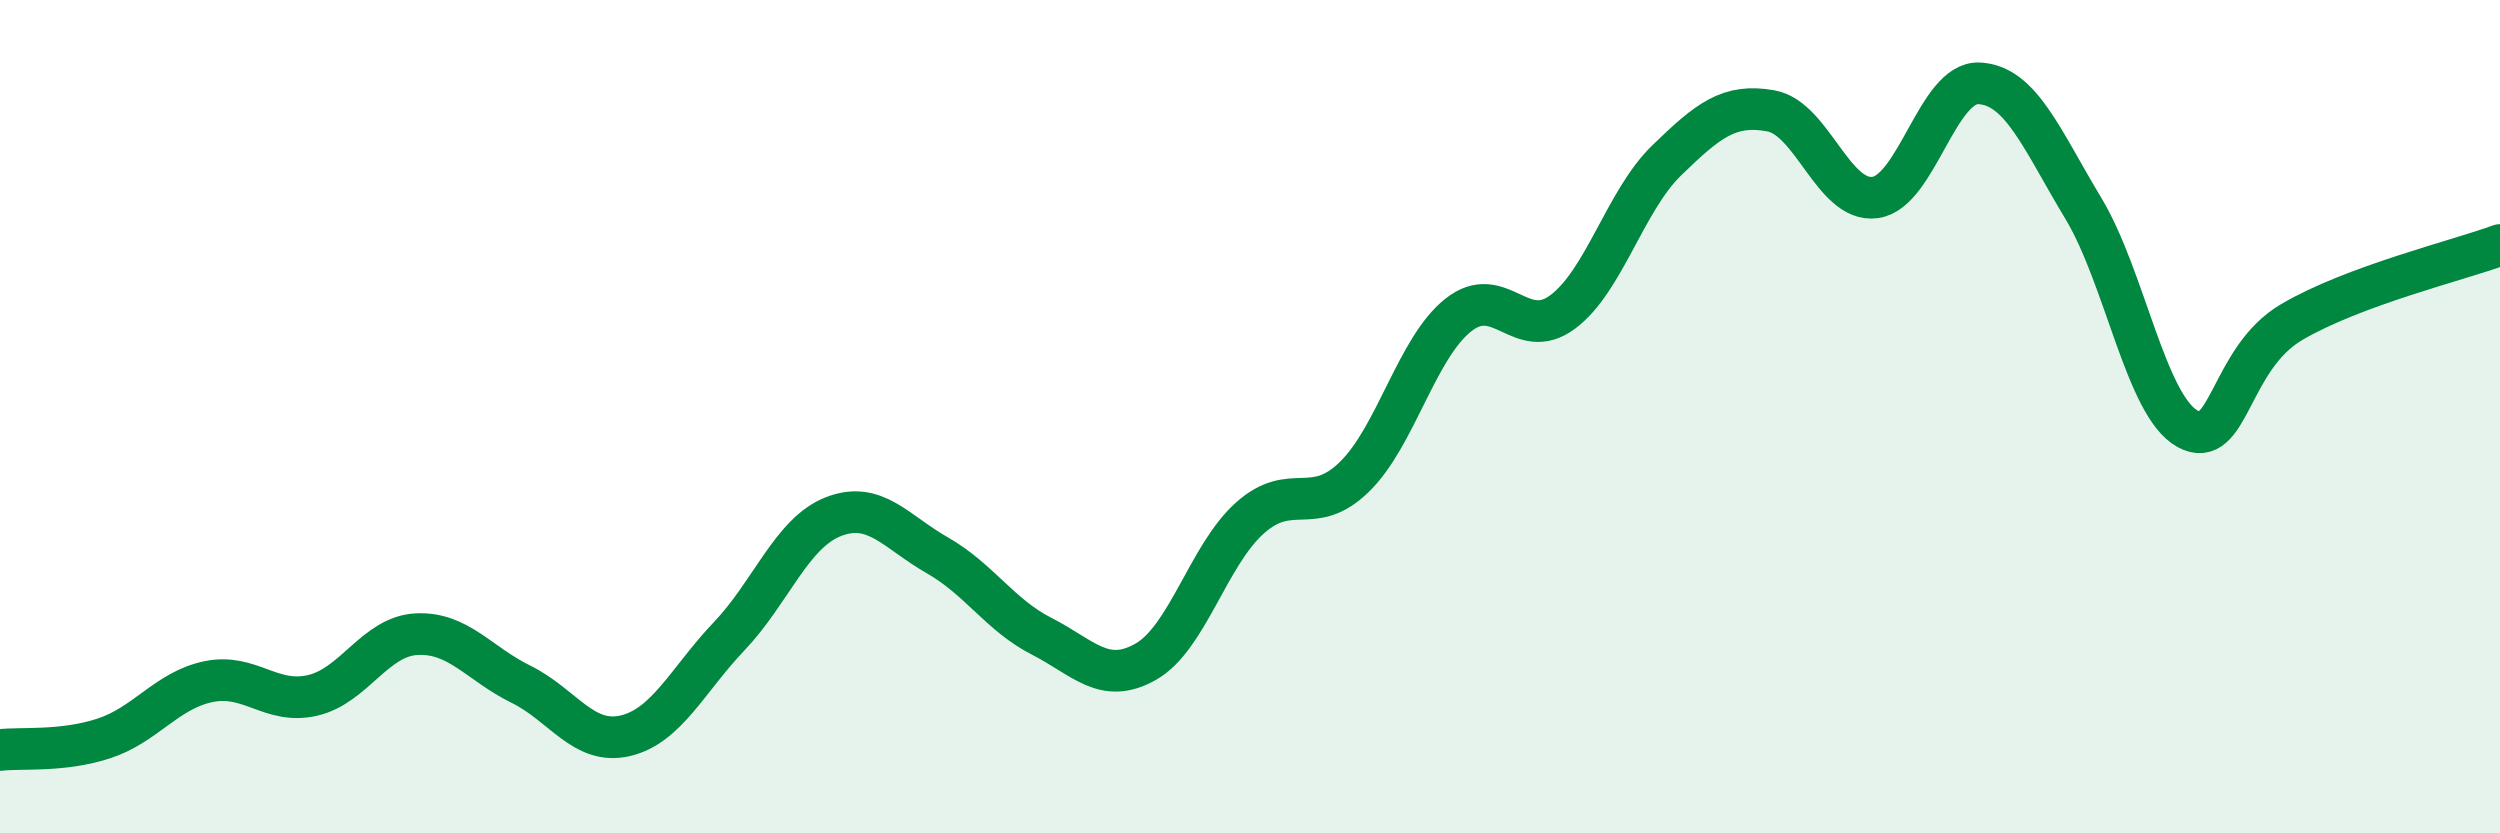 
    <svg width="60" height="20" viewBox="0 0 60 20" xmlns="http://www.w3.org/2000/svg">
      <path
        d="M 0,18 C 0.5,17.94 1.5,18.05 2.5,17.72 C 3.5,17.39 4,16.57 5,16.36 C 6,16.15 6.5,16.92 7.5,16.69 C 8.5,16.46 9,15.27 10,15.22 C 11,15.17 11.5,15.93 12.5,16.42 C 13.5,16.91 14,17.89 15,17.66 C 16,17.43 16.5,16.32 17.5,15.27 C 18.5,14.22 19,12.79 20,12.4 C 21,12.01 21.5,12.76 22.5,13.33 C 23.5,13.9 24,14.76 25,15.27 C 26,15.78 26.5,16.45 27.5,15.88 C 28.5,15.31 29,13.32 30,12.43 C 31,11.54 31.5,12.42 32.5,11.45 C 33.5,10.48 34,8.35 35,7.56 C 36,6.77 36.5,8.23 37.5,7.49 C 38.5,6.75 39,4.82 40,3.85 C 41,2.88 41.5,2.48 42.5,2.66 C 43.5,2.84 44,4.87 45,4.74 C 46,4.61 46.5,1.95 47.5,2 C 48.5,2.05 49,3.34 50,5 C 51,6.66 51.5,9.74 52.5,10.29 C 53.5,10.84 53.5,8.61 55,7.73 C 56.5,6.85 59,6.25 60,5.88L60 20L0 20Z"
        fill="#008740"
        opacity="0.1"
        stroke-linecap="round"
        stroke-linejoin="round"
      />
      <path
        d="M 0,18 C 0.5,17.94 1.5,18.05 2.5,17.72 C 3.5,17.39 4,16.57 5,16.36 C 6,16.15 6.5,16.92 7.5,16.69 C 8.5,16.46 9,15.27 10,15.22 C 11,15.17 11.5,15.93 12.5,16.42 C 13.5,16.91 14,17.89 15,17.66 C 16,17.43 16.5,16.32 17.5,15.27 C 18.5,14.22 19,12.79 20,12.4 C 21,12.01 21.5,12.76 22.5,13.33 C 23.5,13.9 24,14.76 25,15.27 C 26,15.78 26.5,16.45 27.5,15.88 C 28.5,15.31 29,13.32 30,12.43 C 31,11.54 31.5,12.42 32.5,11.45 C 33.5,10.48 34,8.35 35,7.56 C 36,6.77 36.5,8.23 37.5,7.49 C 38.5,6.75 39,4.82 40,3.85 C 41,2.88 41.5,2.48 42.5,2.66 C 43.5,2.84 44,4.87 45,4.74 C 46,4.61 46.5,1.95 47.5,2 C 48.5,2.05 49,3.34 50,5 C 51,6.66 51.5,9.74 52.5,10.29 C 53.5,10.84 53.5,8.61 55,7.73 C 56.5,6.85 59,6.25 60,5.88"
        stroke="#008740"
        stroke-width="1"
        fill="none"
        stroke-linecap="round"
        stroke-linejoin="round"
      />
    </svg>
  